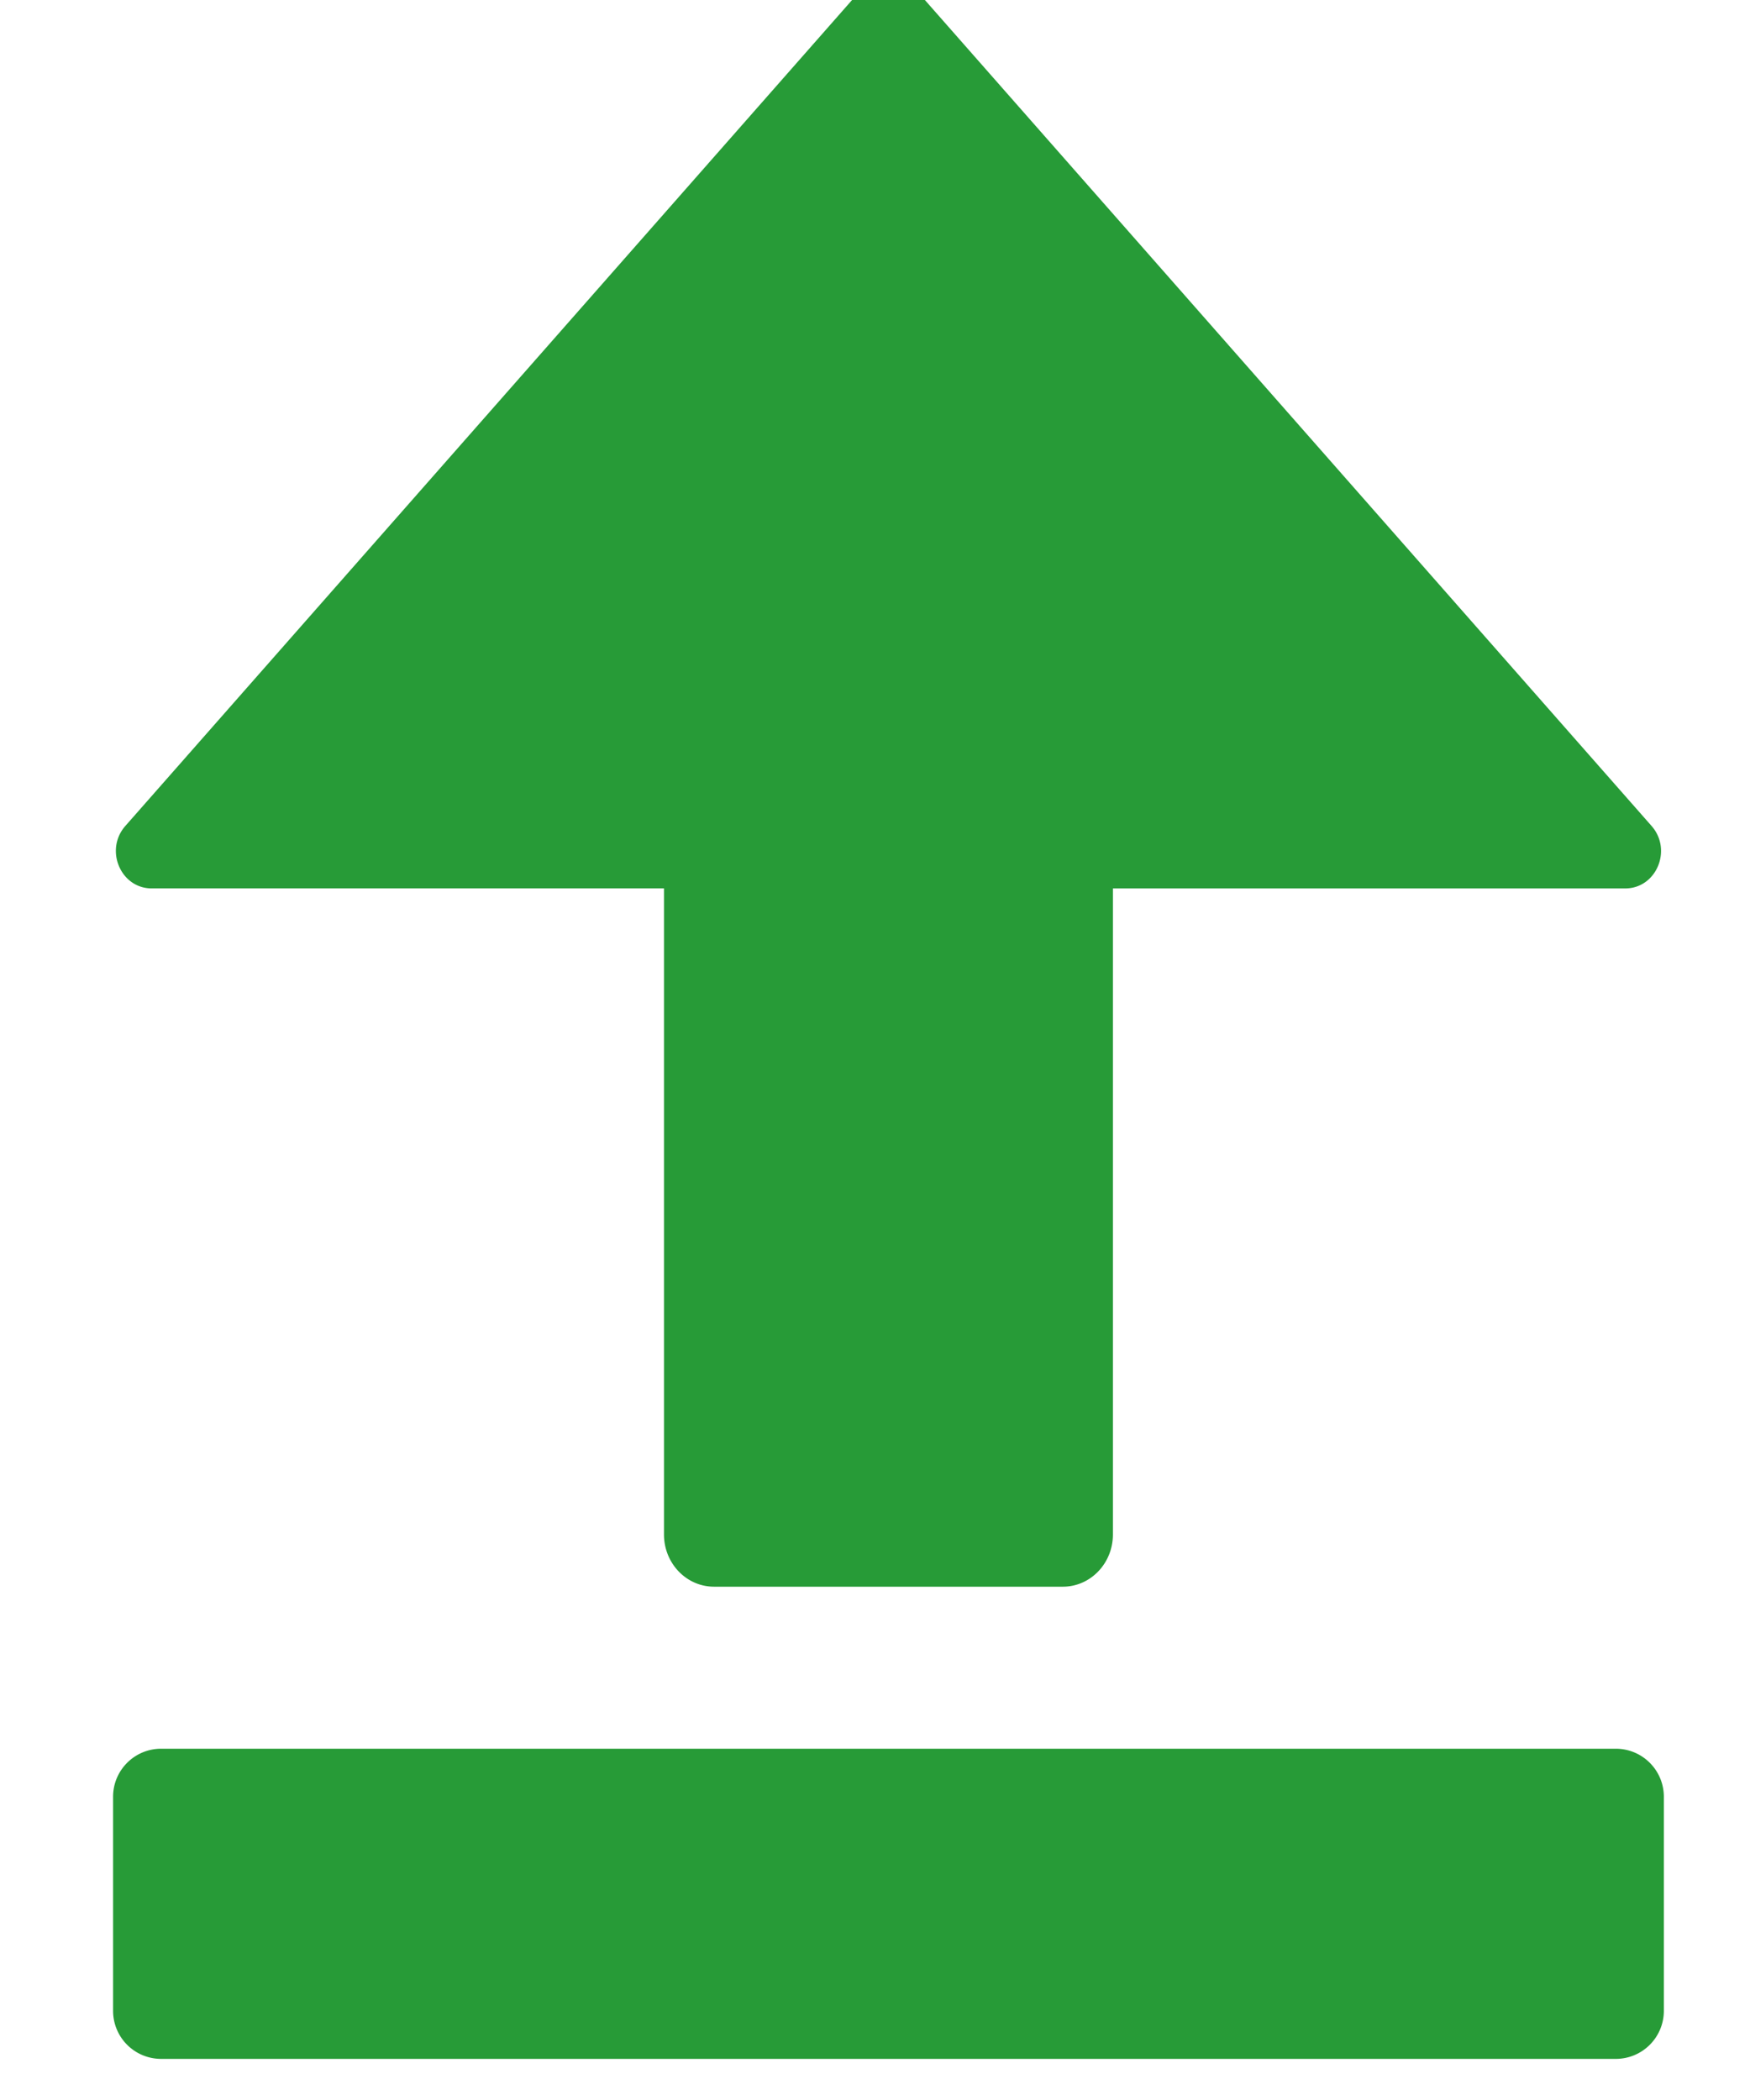 <svg xml:space="preserve" viewBox="20 15 50 65" y="0" x="0" xmlns="http://www.w3.org/2000/svg" id="圖層_1" version="1.1" style="margin: initial; display: block; shape-rendering: auto; background:transparent;" preserveAspectRatio="xMidYMid" width="100" height="120"><g class="ldl-scale" style="transform-origin: 50% 50%; transform: rotate(0deg) scale(0.8, 0.8);"><g class="ldl-ani"><g class="ldl-layer"><g class="ldl-ani" style="opacity: 1; transform-origin: 50px 50px; transform: matrix3d(0.91, 0, 0, 0, 0, 0.91, 0, 0, 0, 0, 0.91, 0, 0, 0, 0, 1); animation: 1s linear -0.75s infinite normal forwards running animate; transform-box: view-box;"><path fill="#333" d="M78.505 44.999c1.205 0 1.834-1.492 1.02-2.417L51.02 10.183A1.355 1.355 0 0 0 50 9.716c-.373 0-.746.156-1.02.468L20.475 42.581c-.814.925-.184 2.417 1.02 2.417h19.82v24.998c0 1.115.867 2.019 1.937 2.019h13.495c1.07 0 1.937-.904 1.937-2.019V44.999h19.821z" id="XMLID_3_" style="stroke-width: 1; fill: rgb(39, 155, 55);"></path></g></g><g class="ldl-layer"><g class="ldl-ani"><g><g class="ldl-layer"><g class="ldl-ani" style="opacity: 1; transform-origin: 50px 50px; transform: matrix3d(0.91, 0, 0, 0, 0, 0.91, 0, 0, 0, 0, 0.91, 0, 0, 0, 0, 1); animation: 1s linear -1s infinite normal forwards running animate; transform-box: view-box;"><path fill="#666" d="M78.142 90.284H21.858A1.858 1.858 0 0 1 20 88.426v-8.284c0-1.026.832-1.858 1.858-1.858h56.284c1.026 0 1.858.832 1.858 1.858v8.284a1.858 1.858 0 0 1-1.858 1.858z" style="stroke-width: 1; fill: rgb(39, 155, 55);"></path></g></g></g></g></g></g></g></svg>